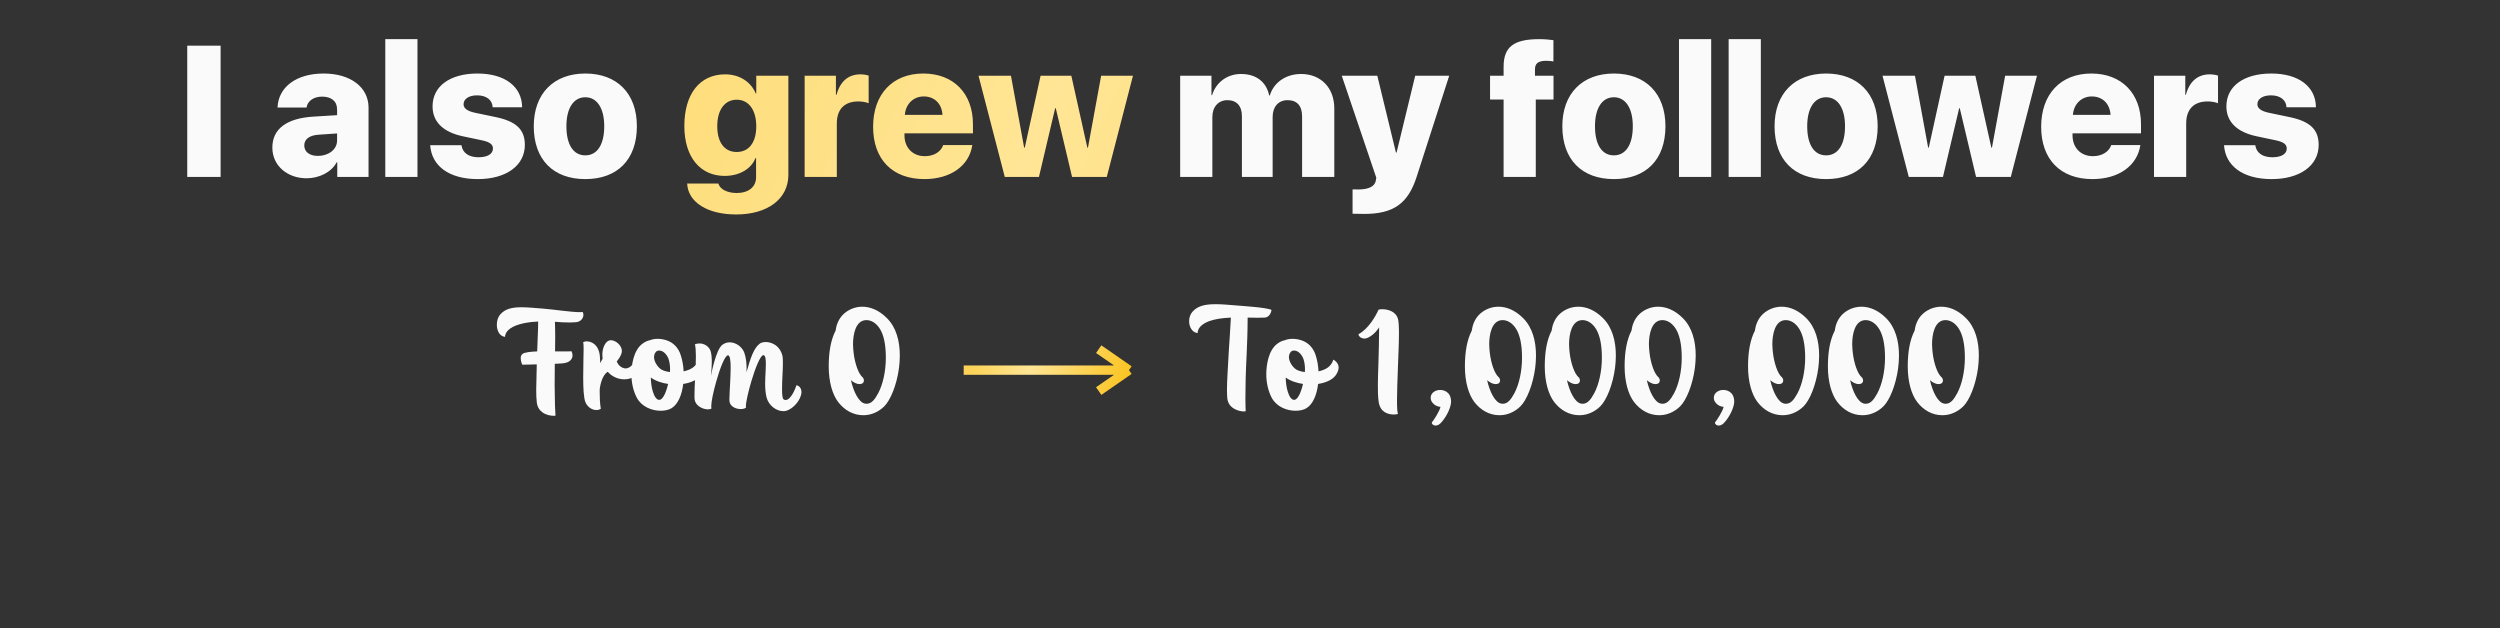 <?xml version="1.0" encoding="UTF-8"?> <svg xmlns="http://www.w3.org/2000/svg" width="537" height="135" viewBox="0 0 537 135" fill="none"><rect x="0" y="0" width="537" height="135" fill="#333333" stroke="none"/> <path d="M47.387 38V9.816H40.219V38H47.387ZM68.285 33.488C66.508 33.488 65.356 32.629 65.356 31.242C65.356 29.914 66.43 29.074 68.402 28.938L72.406 28.664V30.168C72.406 32.16 70.512 33.488 68.285 33.488ZM65.844 38.293C68.481 38.293 71.137 37.062 72.309 34.875H72.445V38H79.164V23.117C79.164 18.742 75.316 15.793 69.516 15.793C63.637 15.793 59.789 18.703 59.613 23.098H65.844C66.039 21.75 67.309 20.754 69.184 20.754C71.137 20.754 72.406 21.711 72.406 23.488V24.738L67.309 25.051C61.625 25.402 58.5 27.648 58.5 31.711C58.5 35.617 61.762 38.293 65.844 38.293ZM82.758 38H89.672V8.41H82.758V38ZM92.914 22.844C92.914 26.145 95.16 28.371 99.398 29.27L103.48 30.129C105.219 30.5 105.883 31.008 105.883 31.906C105.883 33.078 104.711 33.781 102.777 33.781C100.688 33.781 99.34 32.824 99.125 31.184H92.406C92.699 35.598 96.391 38.469 102.641 38.469C108.676 38.469 112.738 35.598 112.738 31.125C112.738 27.844 110.902 26.086 106.566 25.168L102.074 24.23C100.395 23.879 99.574 23.273 99.574 22.395C99.574 21.242 100.727 20.48 102.484 20.48C104.477 20.48 105.766 21.477 105.824 23.039H112.152C112.113 18.586 108.422 15.793 102.562 15.793C96.644 15.793 92.914 18.527 92.914 22.844ZM125.727 38.469C132.582 38.469 136.801 34.328 136.801 27.121C136.801 20.031 132.504 15.793 125.727 15.793C118.969 15.793 114.652 20.07 114.652 27.121C114.652 34.309 118.871 38.469 125.727 38.469ZM125.727 33.371C123.188 33.371 121.664 31.125 121.664 27.121C121.664 23.215 123.207 20.891 125.727 20.891C128.227 20.891 129.789 23.215 129.789 27.121C129.789 31.125 128.246 33.371 125.727 33.371ZM253.5 38H260.414V25.148C260.414 22.961 261.703 21.516 263.637 21.516C265.629 21.516 266.762 22.746 266.762 24.934V38H273.363V25.109C273.363 22.922 274.613 21.516 276.566 21.516C278.617 21.516 279.691 22.727 279.691 25.031V38H286.605V23.273C286.605 18.859 283.715 15.891 279.477 15.891C276.234 15.891 273.617 17.688 272.758 20.5H272.621C271.996 17.551 269.789 15.891 266.566 15.891C263.637 15.891 261.215 17.648 260.355 20.441H260.219V16.262H253.5V38ZM293.051 45.949C299.281 45.949 302.445 43.762 304.301 37.961L311.293 16.262H303.988L299.984 32.766H299.848L295.844 16.262H288.207L295.629 38.176L295.531 38.781C295.297 40.07 293.988 40.695 291.742 40.695C291.645 40.695 290.629 40.695 290.531 40.676V45.91C290.629 45.93 292.953 45.949 293.051 45.949ZM322.973 38H329.887V21.379H333.695V16.262H329.711V14.895C329.711 13.625 330.414 13.059 332.094 13.059C332.797 13.059 333.266 13.117 333.676 13.195V8.625C332.797 8.508 331.762 8.41 330.629 8.41C325.082 8.41 322.973 10.109 322.973 14.367V16.262H320.062V21.379H322.973V38ZM346.664 38.469C353.52 38.469 357.738 34.328 357.738 27.121C357.738 20.031 353.441 15.793 346.664 15.793C339.906 15.793 335.59 20.07 335.59 27.121C335.59 34.309 339.809 38.469 346.664 38.469ZM346.664 33.371C344.125 33.371 342.602 31.125 342.602 27.121C342.602 23.215 344.145 20.891 346.664 20.891C349.164 20.891 350.727 23.215 350.727 27.121C350.727 31.125 349.184 33.371 346.664 33.371ZM360.648 38H367.562V8.41H360.648V38ZM371.312 38H378.227V8.41H371.312V38ZM392.25 38.469C399.105 38.469 403.324 34.328 403.324 27.121C403.324 20.031 399.027 15.793 392.25 15.793C385.492 15.793 381.176 20.07 381.176 27.121C381.176 34.309 385.395 38.469 392.25 38.469ZM392.25 33.371C389.711 33.371 388.188 31.125 388.188 27.121C388.188 23.215 389.73 20.891 392.25 20.891C394.75 20.891 396.312 23.215 396.312 27.121C396.312 31.125 394.77 33.371 392.25 33.371ZM437.543 16.262H430.707L427.875 31.711H427.738L424.301 16.262H417.699L414.301 31.711H414.164L411.332 16.262H404.359L410.004 38H417.348L420.824 23.254H420.961L424.457 38H431.918L437.543 16.262ZM449.32 20.715C451.625 20.715 453.207 22.277 453.344 24.68H445.258C445.434 22.355 447.094 20.715 449.32 20.715ZM453.5 31.164C452.973 32.648 451.469 33.547 449.555 33.547C446.957 33.547 445.18 31.73 445.18 29.074V28.645H459.887V26.672C459.887 20.051 455.707 15.793 449.223 15.793C442.621 15.793 438.441 20.227 438.441 27.238C438.441 34.23 442.582 38.469 449.457 38.469C455.082 38.469 459.086 35.617 459.75 31.164H453.5ZM462.68 38H469.594V26.516C469.594 23.469 471.234 21.789 474.203 21.789C474.984 21.789 475.844 21.926 476.43 22.18V16.242C475.961 16.086 475.316 15.969 474.672 15.969C472.094 15.969 470.316 17.453 469.535 20.344H469.398V16.262H462.68V38ZM478.227 22.844C478.227 26.145 480.473 28.371 484.711 29.27L488.793 30.129C490.531 30.5 491.195 31.008 491.195 31.906C491.195 33.078 490.023 33.781 488.09 33.781C486 33.781 484.652 32.824 484.438 31.184H477.719C478.012 35.598 481.703 38.469 487.953 38.469C493.988 38.469 498.051 35.598 498.051 31.125C498.051 27.844 496.215 26.086 491.879 25.168L487.387 24.23C485.707 23.879 484.887 23.273 484.887 22.395C484.887 21.242 486.039 20.48 487.797 20.48C489.789 20.48 491.078 21.477 491.137 23.039H497.465C497.426 18.586 493.734 15.793 487.875 15.793C481.957 15.793 478.227 18.527 478.227 22.844Z" fill="#FAFAFA"></path> <path d="M158.246 32.648C155.648 32.648 154.066 30.637 154.066 27.102C154.066 23.605 155.668 21.418 158.246 21.418C160.824 21.418 162.445 23.625 162.445 27.121C162.445 30.637 160.844 32.648 158.246 32.648ZM158.129 46.066C164.887 46.066 169.34 42.727 169.34 37.57V16.262H162.445V20.07H162.328C161.332 17.648 158.91 15.969 155.766 15.969C150.316 15.969 146.996 20.168 146.996 27.062C146.996 33.82 150.473 37.785 155.648 37.785C158.852 37.785 161.391 36.262 162.27 33.957H162.406V38.078C162.406 40.188 160.746 41.457 158.246 41.457C156.254 41.457 154.613 40.656 154.32 39.426H147.602C147.797 43.488 152.016 46.066 158.129 46.066ZM172.836 38H179.75V26.516C179.75 23.469 181.391 21.789 184.359 21.789C185.141 21.789 186 21.926 186.586 22.18V16.242C186.117 16.086 185.473 15.969 184.828 15.969C182.25 15.969 180.473 17.453 179.691 20.344H179.555V16.262H172.836V38ZM198.422 20.715C200.727 20.715 202.309 22.277 202.445 24.68H194.359C194.535 22.355 196.195 20.715 198.422 20.715ZM202.602 31.164C202.074 32.648 200.57 33.547 198.656 33.547C196.059 33.547 194.281 31.73 194.281 29.074V28.645H208.988V26.672C208.988 20.051 204.809 15.793 198.324 15.793C191.723 15.793 187.543 20.227 187.543 27.238C187.543 34.23 191.684 38.469 198.559 38.469C204.184 38.469 208.188 35.617 208.852 31.164H202.602ZM243.363 16.262H236.527L233.695 31.711H233.559L230.121 16.262H223.52L220.121 31.711H219.984L217.152 16.262H210.18L215.824 38H223.168L226.645 23.254H226.781L230.277 38H237.738L243.363 16.262Z" fill="url(#paint0_linear_271_479)"></path> <path d="M112.238 76.02C111.938 76.26 111.848 76.59 111.848 76.95C111.848 77.61 112.178 78.33 112.178 78.33C112.178 78.33 113.558 78.33 115.298 78.27C115.298 79.38 115.208 81.15 115.178 83.73C115.178 84.72 115.208 85.62 115.298 86.4C115.418 87.45 115.898 88.11 116.498 88.56C117.308 89.16 118.298 89.31 118.898 89.31C119.078 89.31 119.228 89.31 119.318 89.28C119.228 88.14 119.168 86.43 119.138 82.71C119.138 81.51 119.138 80.16 119.168 78.15L120.698 78.06C121.598 78 122.168 77.76 122.528 77.4C122.858 77.07 122.978 76.71 122.978 76.32C122.978 76.02 122.888 75.72 122.768 75.45C122.378 75.48 121.868 75.48 121.268 75.48H119.228C119.228 74.49 119.258 73.38 119.258 72.33C119.258 71.13 119.228 69.96 119.198 69.12C120.278 69.21 121.358 69.27 122.348 69.27C122.828 69.27 123.308 69.24 123.728 69.21C124.838 69.09 125.318 68.28 125.318 67.62C125.318 67.41 125.258 67.17 125.168 67.02C124.988 67.05 124.778 67.05 124.568 67.05C122.618 67.05 119.018 66.48 116.768 66.3C114.878 66.15 113.318 66 112.028 66C109.928 66 108.488 66.36 107.468 67.53C106.958 68.1 106.718 68.94 106.718 69.75C106.718 71.04 107.318 72.24 108.488 72.36C108.488 71.58 109.058 70.62 110.798 69.93C111.878 69.51 113.438 69.15 115.598 69.06C115.598 69.99 115.568 71.1 115.508 72.27L115.388 75.48C113.888 75.54 112.658 75.69 112.238 76.02ZM130.493 73.32C129.863 73.8 129.383 74.88 129.383 76.23C129.383 76.5 129.413 76.8 129.443 77.07C129.263 77.34 129.113 77.64 128.933 78C128.903 76.98 128.843 76.11 128.693 75.6C128.393 74.52 127.793 73.92 127.163 73.59C126.773 73.41 126.383 73.32 126.053 73.32C125.693 73.32 125.393 73.41 125.243 73.56C125.333 73.65 125.363 74.19 125.363 75.03C125.363 76.2 125.273 77.94 125.273 81.06C125.273 83.31 125.363 85.44 125.753 86.4C126.173 87.42 127.163 88.08 128.093 88.08C128.423 88.08 128.783 87.99 129.053 87.81C128.843 86.52 128.813 85.29 128.813 84.06C128.813 83.76 128.813 83.49 128.873 83.19C129.173 81.39 129.893 80.19 130.553 79.86C131.393 80.85 132.713 81.48 134.123 81.48C135.773 81.48 137.423 80.55 137.423 78.9C137.423 78 136.883 77.4 136.253 77.4C136.103 78.27 135.263 79.14 134.363 79.14C134.273 79.14 134.213 79.14 134.123 79.11C132.893 78.87 132.473 77.64 132.473 77.64C132.473 77.64 133.583 76.35 133.583 75.42C133.583 74.16 132.233 73.08 131.213 73.08C130.943 73.08 130.703 73.17 130.493 73.32ZM150.534 80.61C150.984 79.98 151.164 79.41 151.164 78.96C151.164 78.03 150.444 77.46 150.024 77.25C149.844 77.91 149.454 78.45 148.944 78.87C148.374 79.32 147.624 79.59 146.844 79.77C146.784 78.48 146.544 77.25 146.214 76.26C145.734 74.76 144.714 73.62 143.214 73.11C142.584 72.9 141.924 72.78 141.264 72.78C140.694 72.78 140.124 72.87 139.614 73.08C139.104 73.17 138.564 73.41 137.994 73.83C136.044 75.27 135.624 78.54 135.624 80.37C135.624 82.17 136.014 84 136.824 85.5C137.874 87.39 140.034 88.23 141.924 88.23C142.794 88.23 143.634 88.05 144.234 87.69C145.674 86.82 146.484 84.75 146.754 82.47C148.344 82.23 149.784 81.63 150.534 80.61ZM141.744 79.14C141.024 78.51 140.484 77.49 140.484 76.71C140.484 76.17 140.724 75.57 141.204 75.36C141.354 75.3 141.474 75.3 141.624 75.3C142.584 75.3 143.334 76.35 143.604 77.1C143.814 77.73 143.934 78.51 143.934 79.32C143.934 79.53 143.904 79.71 143.904 79.92C142.944 79.8 142.164 79.53 141.744 79.14ZM143.514 82.47C143.304 83.37 142.614 85.89 141.594 85.89C141.054 85.89 140.574 85.23 140.244 84.15C139.974 83.31 139.824 82.26 139.794 81.09C140.274 81.45 140.874 81.75 141.534 81.99C142.164 82.2 142.824 82.38 143.514 82.47ZM168.915 88.23C170.145 87.87 171.615 86.43 172.035 84.93C172.125 84.66 172.155 84.42 172.155 84.21C172.155 83.28 171.525 82.77 171.045 82.77C170.985 83.1 170.685 83.85 170.295 84.54C169.875 85.29 169.305 85.92 168.765 85.92C168.615 85.92 168.495 85.89 168.345 85.8C168.045 85.62 167.985 84.75 167.985 83.58C167.985 82.68 168.015 81.63 168.075 80.58C168.135 79.65 168.165 78.69 168.165 77.91C168.165 77.19 168.135 76.59 168.015 76.23C167.655 75 166.905 74.25 166.095 73.86C165.555 73.59 164.985 73.47 164.475 73.47C163.965 73.47 163.485 73.59 163.215 73.8C162.615 74.22 162.075 75.03 161.655 75.99C161.175 77.1 160.725 78.57 160.335 80.01C160.365 79.86 160.365 79.53 160.365 79.11C160.365 78.21 160.275 76.86 159.885 75.78C159.435 74.52 158.085 73.53 156.735 73.53C156.165 73.53 155.625 73.71 155.115 74.1C153.825 75.15 152.865 79.92 152.715 80.7C152.805 79.71 152.895 78.72 152.895 77.73C152.895 76.74 152.805 75.75 152.565 75.21C152.115 74.28 151.185 73.77 150.255 73.77C149.925 73.77 149.565 73.83 149.265 73.98C149.415 74.49 149.475 75.39 149.475 76.53C149.475 77.85 149.415 79.5 149.325 81C149.235 82.47 149.175 83.88 149.175 84.84C149.175 85.23 149.175 85.56 149.205 85.77C149.355 87.18 150.975 87.93 152.055 87.93C152.385 87.93 152.655 87.87 152.835 87.72C152.805 87.63 152.775 87.48 152.775 87.27C152.775 86.28 153.225 84.15 153.825 82.02C154.635 79.14 155.715 76.32 156.375 76.32C156.825 76.32 156.945 77.52 156.945 79.05C156.945 79.92 156.885 80.91 156.855 81.84C156.795 83.34 156.675 84.81 156.675 85.68C156.675 85.92 156.675 86.1 156.705 86.25C156.825 87.3 158.055 87.87 159.105 87.87C159.525 87.87 159.945 87.78 160.245 87.57C160.215 87.51 160.215 87.39 160.215 87.27C160.215 86.4 160.725 84.15 161.385 81.9C162.225 79.08 163.335 76.29 163.965 76.29C164.415 76.29 164.505 77.13 164.505 78.15C164.505 79.35 164.355 80.94 164.355 82.47C164.355 83.52 164.445 84.54 164.655 85.35C165.105 87.12 166.785 88.32 168.255 88.32C168.495 88.32 168.705 88.29 168.915 88.23ZM180.049 86.37C181.429 88.14 183.289 89.19 185.449 89.19C187.039 89.19 188.629 88.56 189.919 87.3C191.299 85.95 192.619 82.65 193.099 79.08C193.219 78.18 193.279 77.25 193.279 76.35C193.279 73.29 192.529 70.32 190.489 68.31C188.779 66.6 186.919 65.88 185.209 65.88C183.589 65.88 182.029 66.57 180.979 67.68C180.079 68.64 179.629 69.87 179.479 71.04C178.489 72.93 178.009 75.54 178.009 78.69C178.009 81.93 178.759 84.69 180.049 86.37ZM184.639 82.5C185.329 82.5 185.569 82.11 185.569 81.72C185.569 81.48 185.449 81.21 185.299 81.06C184.399 80.31 183.619 78.09 183.349 75.72C183.289 75.12 183.229 74.52 183.229 73.92C183.229 71.94 183.739 68.76 186.109 68.76C187.039 68.76 188.179 69.27 189.049 70.71C189.799 71.97 190.279 73.92 190.279 76.83C190.279 79.83 189.619 82.62 188.629 84.48C187.879 85.86 187.189 86.73 186.139 86.73C186.049 86.73 185.929 86.73 185.839 86.7C184.489 86.49 183.349 84.18 182.779 81.66C183.319 82.11 183.919 82.5 184.639 82.5Z" fill="#FAFAFA"></path> <path d="M271.653 68.22C272.823 68.16 273.093 66.81 273.123 66.57C272.013 66.03 266.883 65.73 265.563 65.61C263.823 65.46 262.353 65.34 261.093 65.34C258.783 65.34 257.223 65.73 256.143 66.96C255.663 67.5 255.423 68.25 255.423 69C255.423 70.23 256.083 71.43 257.253 71.55C257.253 70.17 258.693 69.36 259.773 68.97C260.853 68.58 262.353 68.31 264.393 68.22C264.303 70.35 264.063 73.38 263.943 75.48C263.763 79.05 263.553 81.69 263.553 83.76C263.553 84.36 263.583 84.93 263.613 85.44C263.703 86.73 264.453 87.48 265.293 87.9C265.983 88.26 266.733 88.38 267.183 88.38C267.363 88.38 267.513 88.35 267.573 88.32C267.543 87.57 267.513 86.61 267.513 85.38C267.513 83.13 267.573 80.07 267.783 76.05C267.873 74.13 267.993 70.98 267.993 68.22C268.713 68.25 269.463 68.25 270.153 68.25C270.663 68.25 271.173 68.25 271.653 68.22ZM286.909 80.61C287.359 79.98 287.539 79.41 287.539 78.96C287.539 78.03 286.819 77.46 286.399 77.25C286.219 77.91 285.829 78.45 285.319 78.87C284.749 79.32 283.999 79.59 283.219 79.77C283.159 78.48 282.919 77.25 282.589 76.26C282.109 74.76 281.089 73.62 279.589 73.11C278.959 72.9 278.299 72.78 277.639 72.78C277.069 72.78 276.499 72.87 275.989 73.08C275.479 73.17 274.939 73.41 274.369 73.83C272.419 75.27 271.999 78.54 271.999 80.37C271.999 82.17 272.389 84 273.199 85.5C274.249 87.39 276.409 88.23 278.299 88.23C279.169 88.23 280.009 88.05 280.609 87.69C282.049 86.82 282.859 84.75 283.129 82.47C284.719 82.23 286.159 81.63 286.909 80.61ZM278.119 79.14C277.399 78.51 276.859 77.49 276.859 76.71C276.859 76.17 277.099 75.57 277.579 75.36C277.729 75.3 277.849 75.3 277.999 75.3C278.959 75.3 279.709 76.35 279.979 77.1C280.189 77.73 280.309 78.51 280.309 79.32C280.309 79.53 280.279 79.71 280.279 79.92C279.319 79.8 278.539 79.53 278.119 79.14ZM279.889 82.47C279.679 83.37 278.989 85.89 277.969 85.89C277.429 85.89 276.949 85.23 276.619 84.15C276.349 83.31 276.199 82.26 276.169 81.09C276.649 81.45 277.249 81.75 277.909 81.99C278.539 82.2 279.199 82.38 279.889 82.47ZM296.117 66.51C295.517 67.86 293.957 70.65 291.797 71.79C291.857 72.3 292.397 72.72 293.087 72.72C293.357 72.72 293.627 72.66 293.897 72.51C295.397 71.76 296.177 70.38 296.237 70.32C296.207 72.45 296.177 76.17 296.087 78.03C296.027 79.86 295.967 81.33 295.967 82.59C295.967 83.94 295.967 85.23 296.147 86.37C296.507 88.68 298.307 89.04 299.447 89.04C299.867 89.04 300.197 88.95 300.287 88.89C300.137 88.56 300.077 87.63 300.077 85.95C300.077 84.27 300.167 81.84 300.287 78.54C300.347 76.62 300.497 73.83 300.497 71.64C300.497 70.14 300.437 68.91 300.257 68.4C299.807 66.96 298.217 66.42 296.927 66.42C296.627 66.42 296.357 66.45 296.117 66.51ZM308.061 84.12C307.551 84.45 307.311 84.93 307.311 85.44C307.311 85.86 307.461 86.28 307.821 86.64C308.211 87.09 308.811 87.36 309.411 87.39C309.261 88.26 308.001 90.24 307.551 90.75C307.551 91.14 307.911 91.41 308.361 91.41C308.691 91.41 309.081 91.26 309.411 90.93C310.431 89.91 311.451 88.08 311.661 86.67C311.661 86.55 311.691 86.37 311.691 86.22C311.691 85.71 311.571 85.02 311.121 84.51C310.671 84 310.011 83.76 309.351 83.76C308.901 83.76 308.451 83.88 308.061 84.12ZM316.701 86.37C318.081 88.14 319.941 89.19 322.101 89.19C323.691 89.19 325.281 88.56 326.571 87.3C327.951 85.95 329.271 82.65 329.751 79.08C329.871 78.18 329.931 77.25 329.931 76.35C329.931 73.29 329.181 70.32 327.141 68.31C325.431 66.6 323.571 65.88 321.861 65.88C320.241 65.88 318.681 66.57 317.631 67.68C316.731 68.64 316.281 69.87 316.131 71.04C315.141 72.93 314.661 75.54 314.661 78.69C314.661 81.93 315.411 84.69 316.701 86.37ZM321.291 82.5C321.981 82.5 322.221 82.11 322.221 81.72C322.221 81.48 322.101 81.21 321.951 81.06C321.051 80.31 320.271 78.09 320.001 75.72C319.941 75.12 319.881 74.52 319.881 73.92C319.881 71.94 320.391 68.76 322.761 68.76C323.691 68.76 324.831 69.27 325.701 70.71C326.451 71.97 326.931 73.92 326.931 76.83C326.931 79.83 326.271 82.62 325.281 84.48C324.531 85.86 323.841 86.73 322.791 86.73C322.701 86.73 322.581 86.73 322.491 86.7C321.141 86.49 320.001 84.18 319.431 81.66C319.971 82.11 320.571 82.5 321.291 82.5ZM333.854 86.37C335.234 88.14 337.094 89.19 339.254 89.19C340.844 89.19 342.434 88.56 343.724 87.3C345.104 85.95 346.424 82.65 346.904 79.08C347.024 78.18 347.084 77.25 347.084 76.35C347.084 73.29 346.334 70.32 344.294 68.31C342.584 66.6 340.724 65.88 339.014 65.88C337.394 65.88 335.834 66.57 334.784 67.68C333.884 68.64 333.434 69.87 333.284 71.04C332.294 72.93 331.814 75.54 331.814 78.69C331.814 81.93 332.564 84.69 333.854 86.37ZM338.444 82.5C339.134 82.5 339.374 82.11 339.374 81.72C339.374 81.48 339.254 81.21 339.104 81.06C338.204 80.31 337.424 78.09 337.154 75.72C337.094 75.12 337.034 74.52 337.034 73.92C337.034 71.94 337.544 68.76 339.914 68.76C340.844 68.76 341.984 69.27 342.854 70.71C343.604 71.97 344.084 73.92 344.084 76.83C344.084 79.83 343.424 82.62 342.434 84.48C341.684 85.86 340.994 86.73 339.944 86.73C339.854 86.73 339.734 86.73 339.644 86.7C338.294 86.49 337.154 84.18 336.584 81.66C337.124 82.11 337.724 82.5 338.444 82.5ZM351.007 86.37C352.387 88.14 354.247 89.19 356.407 89.19C357.997 89.19 359.587 88.56 360.877 87.3C362.257 85.95 363.577 82.65 364.057 79.08C364.177 78.18 364.237 77.25 364.237 76.35C364.237 73.29 363.487 70.32 361.447 68.31C359.737 66.6 357.877 65.88 356.167 65.88C354.547 65.88 352.987 66.57 351.937 67.68C351.037 68.64 350.587 69.87 350.437 71.04C349.447 72.93 348.967 75.54 348.967 78.69C348.967 81.93 349.717 84.69 351.007 86.37ZM355.597 82.5C356.287 82.5 356.527 82.11 356.527 81.72C356.527 81.48 356.407 81.21 356.257 81.06C355.357 80.31 354.577 78.09 354.307 75.72C354.247 75.12 354.187 74.52 354.187 73.92C354.187 71.94 354.697 68.76 357.067 68.76C357.997 68.76 359.137 69.27 360.007 70.71C360.757 71.97 361.237 73.92 361.237 76.83C361.237 79.83 360.577 82.62 359.587 84.48C358.837 85.86 358.147 86.73 357.097 86.73C357.007 86.73 356.887 86.73 356.797 86.7C355.447 86.49 354.307 84.18 353.737 81.66C354.277 82.11 354.877 82.5 355.597 82.5ZM368.879 84.12C368.369 84.45 368.129 84.93 368.129 85.44C368.129 85.86 368.279 86.28 368.639 86.64C369.029 87.09 369.629 87.36 370.229 87.39C370.079 88.26 368.819 90.24 368.369 90.75C368.369 91.14 368.729 91.41 369.179 91.41C369.509 91.41 369.899 91.26 370.229 90.93C371.249 89.91 372.269 88.08 372.479 86.67C372.479 86.55 372.509 86.37 372.509 86.22C372.509 85.71 372.389 85.02 371.939 84.51C371.489 84 370.829 83.76 370.169 83.76C369.719 83.76 369.269 83.88 368.879 84.12ZM377.519 86.37C378.899 88.14 380.759 89.19 382.919 89.19C384.509 89.19 386.099 88.56 387.389 87.3C388.769 85.95 390.089 82.65 390.569 79.08C390.689 78.18 390.749 77.25 390.749 76.35C390.749 73.29 389.999 70.32 387.959 68.31C386.249 66.6 384.389 65.88 382.679 65.88C381.059 65.88 379.499 66.57 378.449 67.68C377.549 68.64 377.099 69.87 376.949 71.04C375.959 72.93 375.479 75.54 375.479 78.69C375.479 81.93 376.229 84.69 377.519 86.37ZM382.109 82.5C382.799 82.5 383.039 82.11 383.039 81.72C383.039 81.48 382.919 81.21 382.769 81.06C381.869 80.31 381.089 78.09 380.819 75.72C380.759 75.12 380.699 74.52 380.699 73.92C380.699 71.94 381.209 68.76 383.579 68.76C384.509 68.76 385.649 69.27 386.519 70.71C387.269 71.97 387.749 73.92 387.749 76.83C387.749 79.83 387.089 82.62 386.099 84.48C385.349 85.86 384.659 86.73 383.609 86.73C383.519 86.73 383.399 86.73 383.309 86.7C381.959 86.49 380.819 84.18 380.249 81.66C380.789 82.11 381.389 82.5 382.109 82.5ZM394.672 86.37C396.052 88.14 397.912 89.19 400.072 89.19C401.662 89.19 403.252 88.56 404.542 87.3C405.922 85.95 407.242 82.65 407.722 79.08C407.842 78.18 407.902 77.25 407.902 76.35C407.902 73.29 407.152 70.32 405.112 68.31C403.402 66.6 401.542 65.88 399.832 65.88C398.212 65.88 396.652 66.57 395.602 67.68C394.702 68.64 394.252 69.87 394.102 71.04C393.112 72.93 392.632 75.54 392.632 78.69C392.632 81.93 393.382 84.69 394.672 86.37ZM399.262 82.5C399.952 82.5 400.192 82.11 400.192 81.72C400.192 81.48 400.072 81.21 399.922 81.06C399.022 80.31 398.242 78.09 397.972 75.72C397.912 75.12 397.852 74.52 397.852 73.92C397.852 71.94 398.362 68.76 400.732 68.76C401.662 68.76 402.802 69.27 403.672 70.71C404.422 71.97 404.902 73.92 404.902 76.83C404.902 79.83 404.242 82.62 403.252 84.48C402.502 85.86 401.812 86.73 400.762 86.73C400.672 86.73 400.552 86.73 400.462 86.7C399.112 86.49 397.972 84.18 397.402 81.66C397.942 82.11 398.542 82.5 399.262 82.5ZM411.824 86.37C413.204 88.14 415.064 89.19 417.224 89.19C418.814 89.19 420.404 88.56 421.694 87.3C423.074 85.95 424.394 82.65 424.874 79.08C424.994 78.18 425.054 77.25 425.054 76.35C425.054 73.29 424.304 70.32 422.264 68.31C420.554 66.6 418.694 65.88 416.984 65.88C415.364 65.88 413.804 66.57 412.754 67.68C411.854 68.64 411.404 69.87 411.254 71.04C410.264 72.93 409.784 75.54 409.784 78.69C409.784 81.93 410.534 84.69 411.824 86.37ZM416.414 82.5C417.104 82.5 417.344 82.11 417.344 81.72C417.344 81.48 417.224 81.21 417.074 81.06C416.174 80.31 415.394 78.09 415.124 75.72C415.064 75.12 415.004 74.52 415.004 73.92C415.004 71.94 415.514 68.76 417.884 68.76C418.814 68.76 419.954 69.27 420.824 70.71C421.574 71.97 422.054 73.92 422.054 76.83C422.054 79.83 421.394 82.62 420.404 84.48C419.654 85.86 418.964 86.73 417.914 86.73C417.824 86.73 417.704 86.73 417.614 86.7C416.264 86.49 415.124 84.18 414.554 81.66C415.094 82.11 415.694 82.5 416.414 82.5Z" fill="#FAFAFA"></path> <path d="M207 79.5H242.5M242.5 79.5L236 75M242.5 79.5L236 84" stroke="url(#paint1_linear_271_479)" stroke-width="2"></path> <defs> <linearGradient id="paint0_linear_271_479" x1="36.446" y1="7.597" x2="481.178" y2="201.182" gradientUnits="userSpaceOnUse"> <stop stop-color="#FCD357"></stop> <stop offset="0.37" stop-color="#FFE595"></stop> <stop offset="1" stop-color="#FAC420"></stop> </linearGradient> <linearGradient id="paint1_linear_271_479" x1="209.409" y1="75.712" x2="241.369" y2="85.522" gradientUnits="userSpaceOnUse"> <stop stop-color="#FCD357"></stop> <stop offset="0.37" stop-color="#FFE595"></stop> <stop offset="1" stop-color="#FAC420"></stop> </linearGradient> </defs> </svg> 